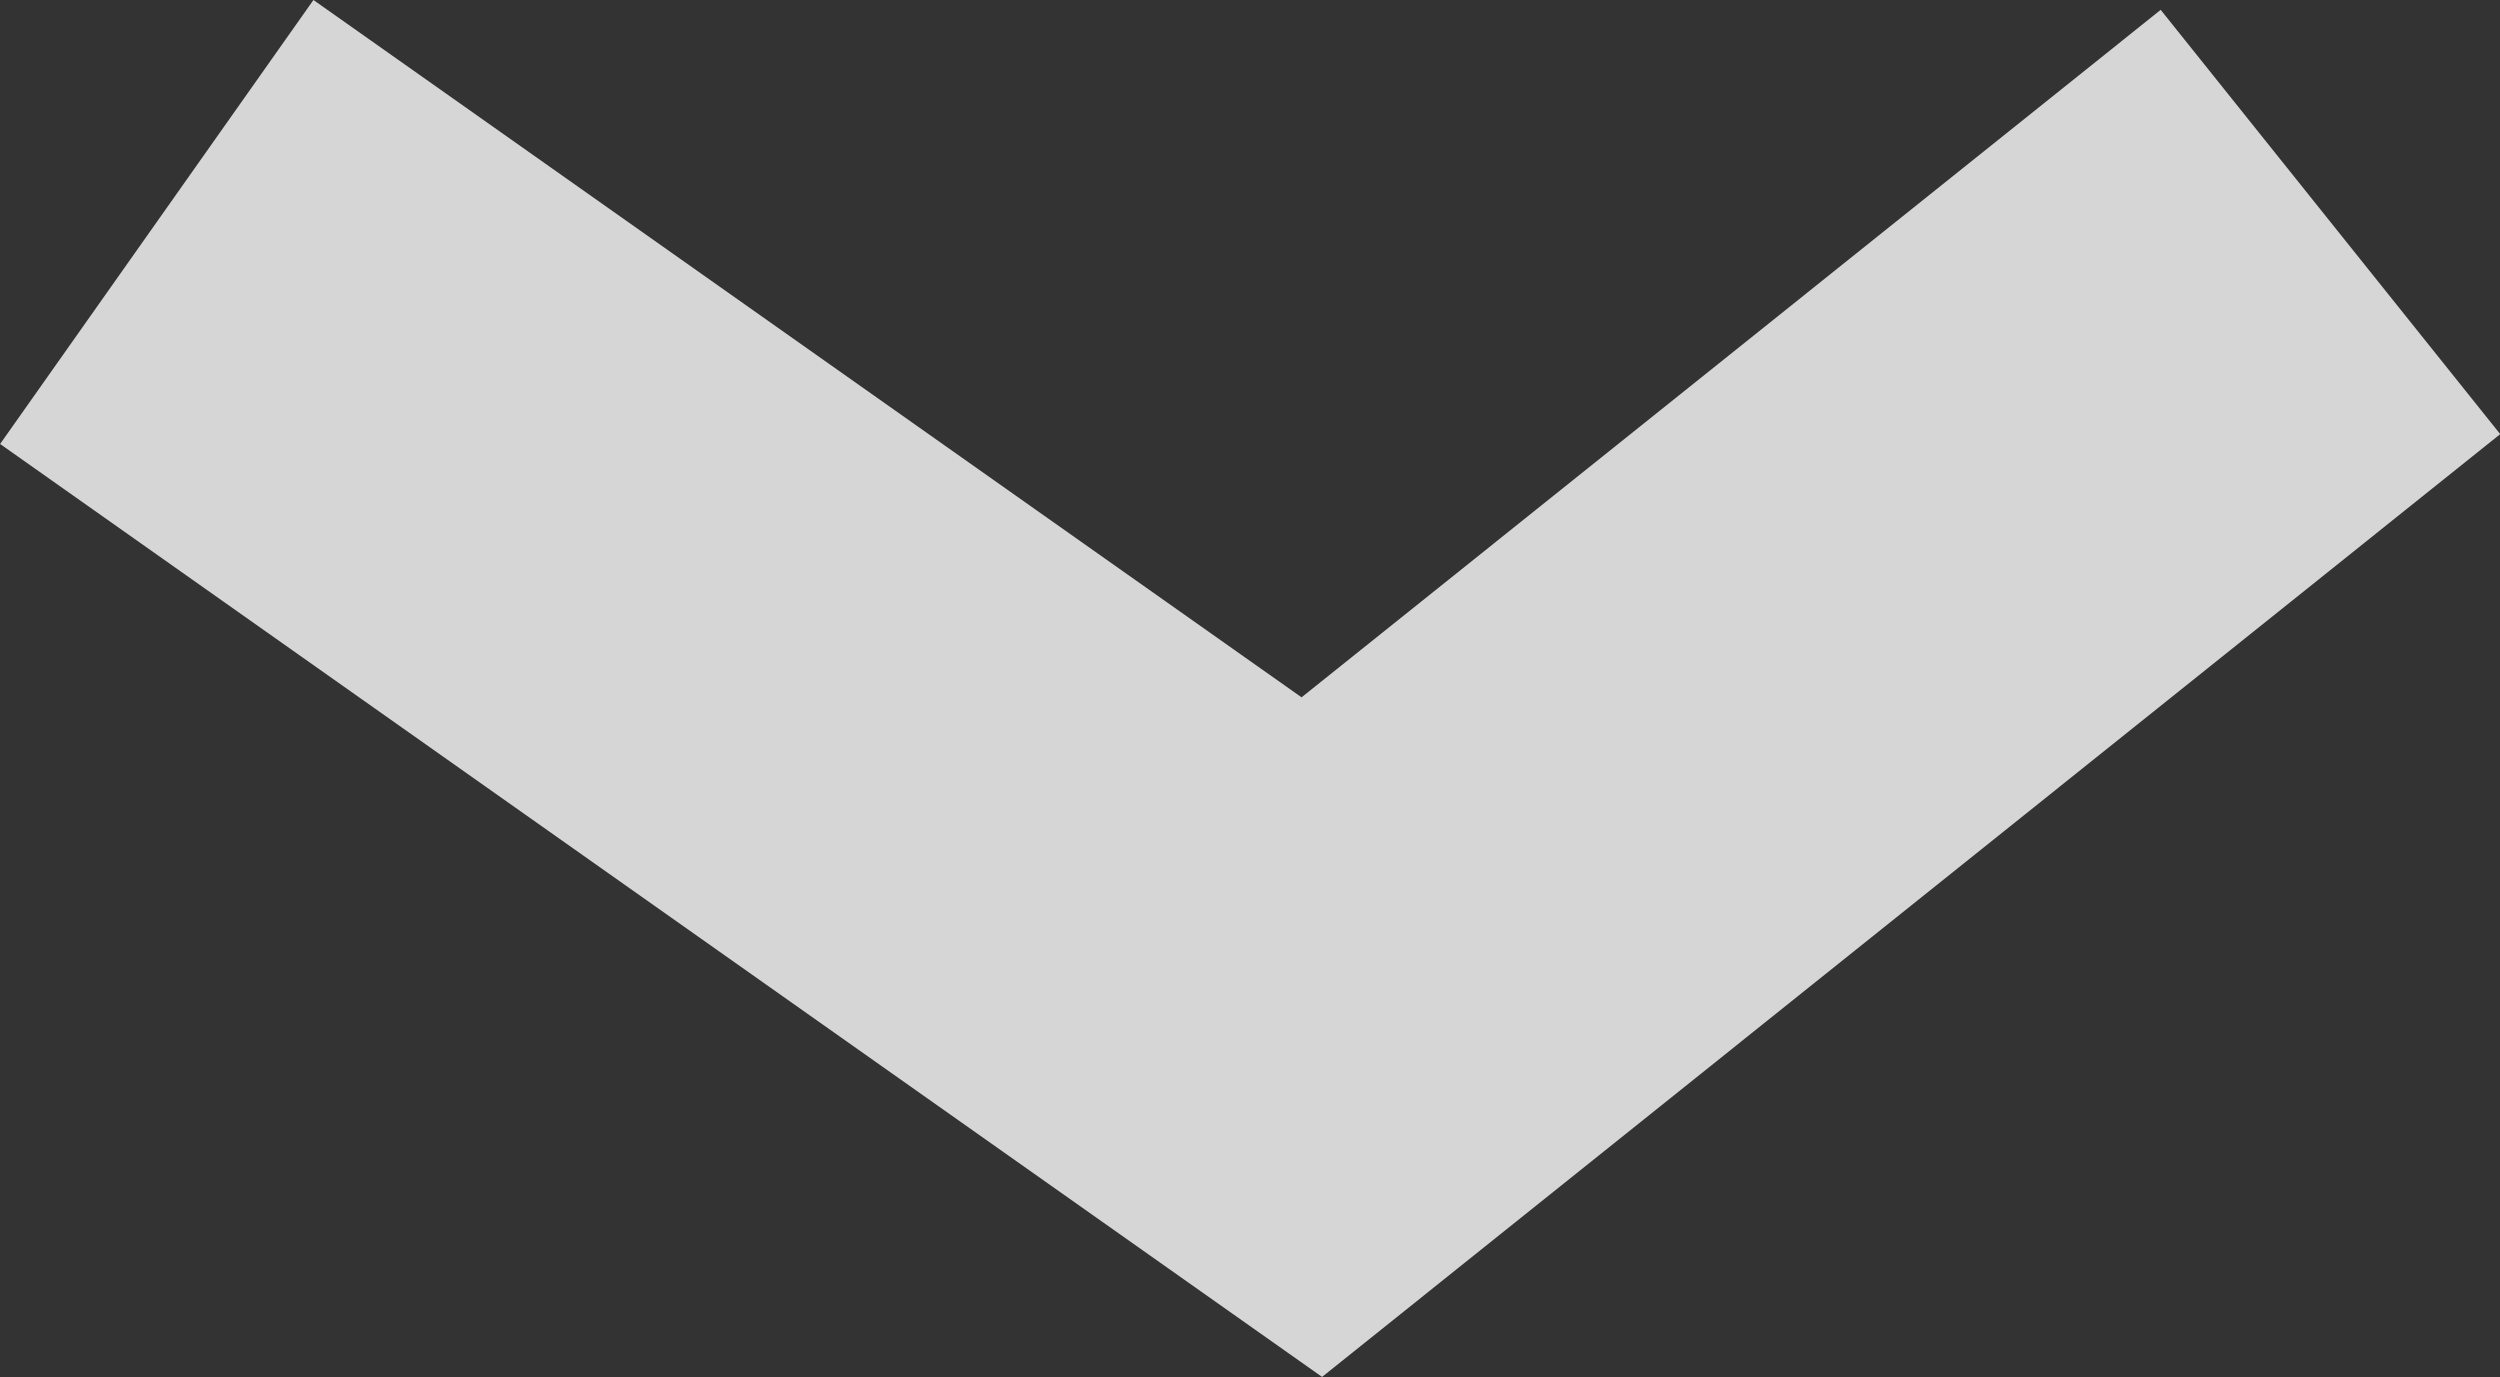 <svg xmlns="http://www.w3.org/2000/svg" width="9.201" height="5.068" viewBox="0 0 9.201 5.068">
  <rect x="0" y="0" width="9.201" height="5.068" fill="#333333" stroke="none"/>
  <g id="Group_11171" data-name="Group 11171" transform="translate(0.577 3.817) rotate(-90)" opacity="0.8">
    <path id="Path_6445" data-name="Path 6445" d="M3,8,0,4.251,3,0" fill="none" stroke="#fff" stroke-width="2"/>
  </g>
</svg>
